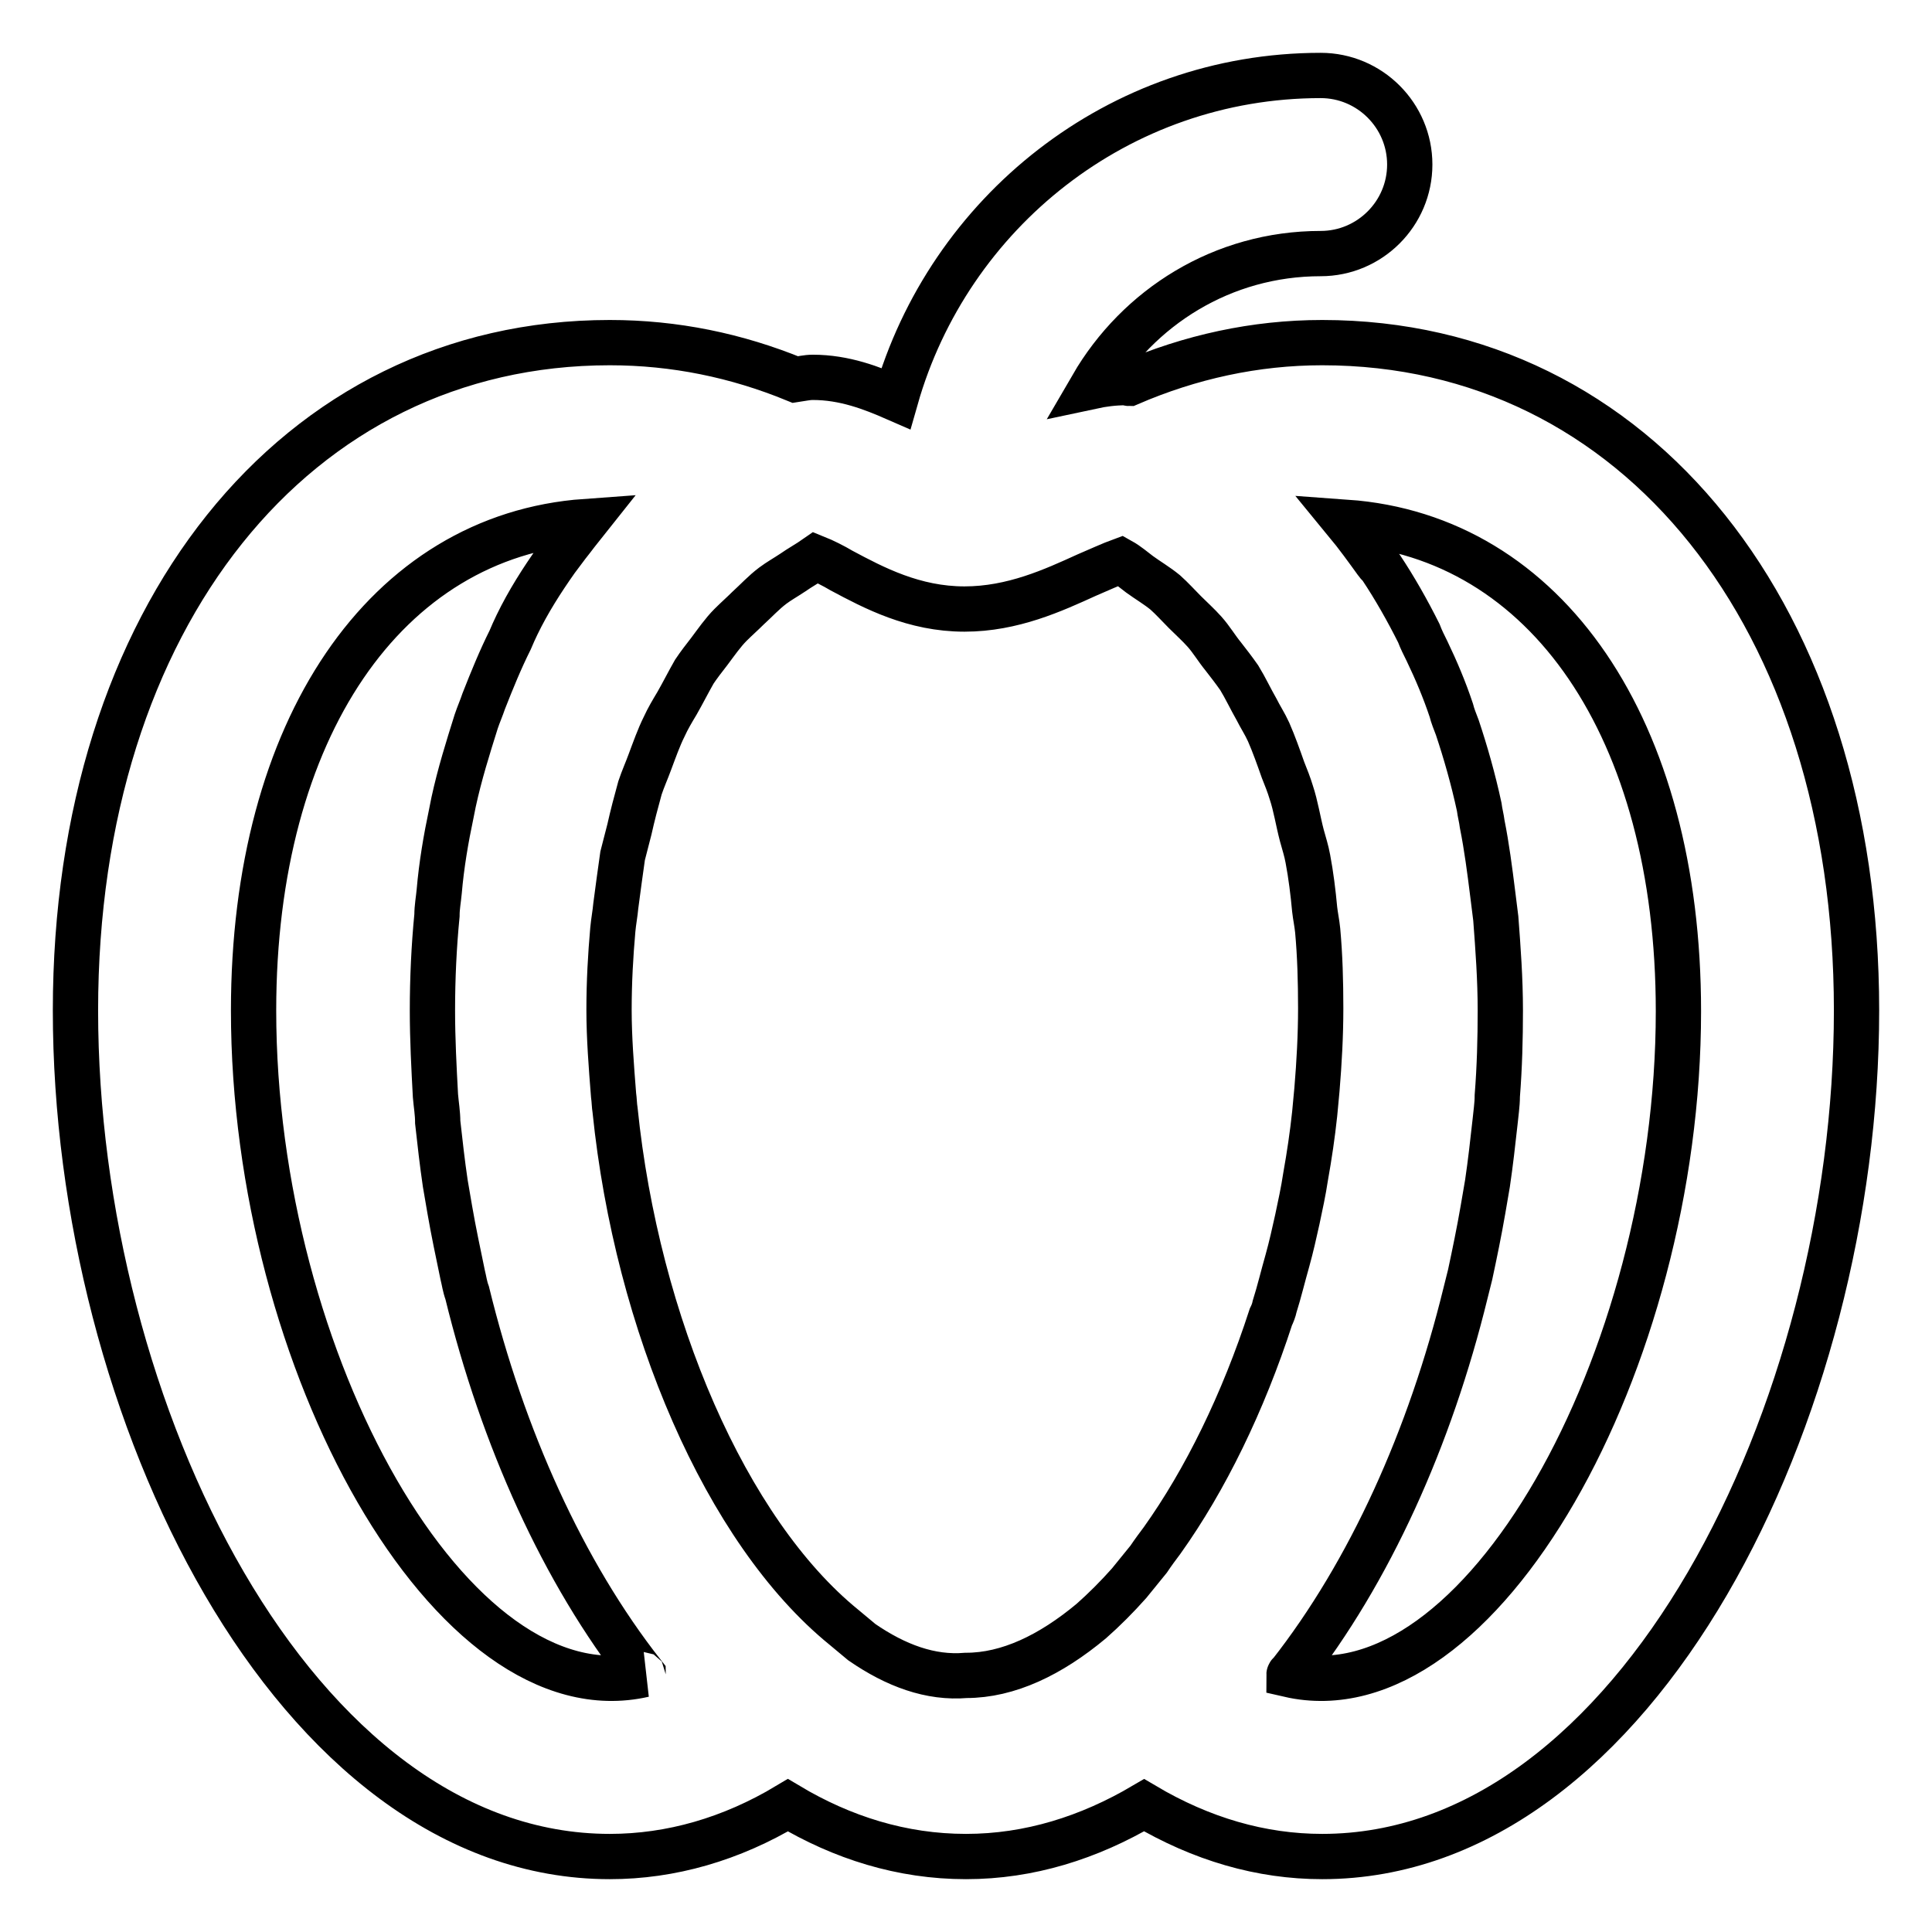 <?xml version="1.0" encoding="utf-8"?>
<!-- Svg Vector Icons : http://www.onlinewebfonts.com/icon -->
<!DOCTYPE svg PUBLIC "-//W3C//DTD SVG 1.1//EN" "http://www.w3.org/Graphics/SVG/1.1/DTD/svg11.dtd">
<svg version="1.1" xmlns="http://www.w3.org/2000/svg" xmlns:xlink="http://www.w3.org/1999/xlink" x="0px" y="0px" viewBox="0 0 256 256" enable-background="new 0 0 256 256" xml:space="preserve">
<g> <path stroke-width="6" fill-opacity="0" stroke="#000000"  d="M175.2,45.4c-8.9,0-17.5,1.9-25.6,5.4c-0.1,0-0.3-0.1-0.4-0.1c-1.6,0-3.1,0.2-4.5,0.5 c6.1-10.5,17.3-17.6,30.3-17.6c6.5,0,11.8-5.3,11.8-11.8c0-6.5-5.3-11.8-11.8-11.8c-26.8,0-49.3,18.2-56.3,42.8 c-3.2-1.4-6.8-2.8-11-2.8c-0.8,0-1.6,0.2-2.3,0.3c-7.8-3.2-16-4.9-24.6-4.9C39.1,45.4,10,81.8,10,133.9c0,53,29,112.1,70.8,112.1 c8.1,0,16.1-2.3,23.6-6.8c7.2,4.3,15.1,6.8,23.6,6.8c8.4,0,16.3-2.5,23.6-6.8c7.6,4.5,15.5,6.8,23.6,6.8 c41.7,0,70.8-59.1,70.8-112.1C246,81.8,216.9,45.4,175.2,45.4L175.2,45.4z M33.6,133.9c0-37.3,17.5-62.9,44-64.8 c-0.8,1-1.6,2.1-2.4,3.1c-0.5,0.7-1,1.3-1.5,2c-1.9,2.7-3.7,5.5-5.2,8.6c-0.3,0.6-0.6,1.3-0.9,2c-1.3,2.6-2.4,5.3-3.5,8.1 c-0.3,0.9-0.7,1.8-1,2.7c-1.1,3.5-2.2,7-3,10.7c-0.1,0.5-0.2,1-0.3,1.5c-0.7,3.3-1.3,6.8-1.6,10.3c-0.1,1.1-0.3,2.1-0.3,3.2 c-0.4,4.1-0.6,8.3-0.6,12.6c0,3.8,0.2,7.6,0.4,11.3c0.1,1.2,0.3,2.3,0.3,3.5c0.3,2.7,0.6,5.4,1,8.1c0.2,1.2,0.4,2.3,0.6,3.5 c0.5,2.9,1.1,5.7,1.7,8.6c0.2,0.8,0.3,1.6,0.6,2.4c4.7,19.2,12.7,37,23.3,50.5c0,0.1,0.1,0.1,0.1,0.1 C60,227.7,33.6,180.5,33.6,133.9z M114.2,217.6l-2.4-2c-15.6-12.7-27.4-40.2-30.3-68.5c-0.1-0.6-0.1-1.3-0.2-2 c-0.3-3.8-0.6-7.6-0.6-11.3c0-3.7,0.2-7.2,0.5-10.6c0.1-1.1,0.3-2.1,0.4-3.2c0.3-2.3,0.6-4.5,0.9-6.6c0.3-1.2,0.6-2.3,0.9-3.5 c0.4-1.8,0.9-3.7,1.4-5.5c0.4-1.2,0.9-2.3,1.3-3.4c0.6-1.6,1.2-3.3,1.9-4.7c0.5-1.1,1.1-2.1,1.7-3.1c0.8-1.4,1.5-2.8,2.3-4.2 c0.6-0.9,1.3-1.8,2-2.7c0.9-1.2,1.8-2.5,2.8-3.5c0.8-0.8,1.6-1.5,2.3-2.2c1.1-1,2.1-2.1,3.3-3c0.8-0.6,1.7-1.1,2.6-1.7 c1-0.7,2.1-1.3,3.1-2c1,0.4,2.4,1.1,3.4,1.7c4.3,2.3,9.6,5.1,16.3,5.1c6.4,0,11.8-2.5,16.2-4.5c1.4-0.6,3.4-1.5,4.5-1.9 c0.9,0.5,1.7,1.2,2.5,1.8c1.1,0.8,2.3,1.5,3.4,2.4c0.9,0.8,1.8,1.8,2.6,2.6c0.9,0.9,1.8,1.7,2.6,2.6c0.9,1,1.6,2.2,2.5,3.3 c0.7,0.9,1.4,1.8,2.1,2.8c0.8,1.3,1.5,2.8,2.3,4.2c0.5,1,1.1,1.9,1.6,3c0.7,1.6,1.3,3.3,1.9,5c0.4,1,0.8,2,1.1,3 c0.6,1.8,0.9,3.8,1.4,5.7c0.3,1.1,0.6,2,0.8,3.1c0.4,2.1,0.7,4.5,0.9,6.7c0.1,0.9,0.3,1.8,0.4,2.8c0.3,3.3,0.4,6.7,0.4,10.3 c0,3.6-0.2,7.2-0.5,10.8c-0.1,1.1-0.2,2.1-0.3,3.2c-0.3,2.8-0.7,5.5-1.2,8.3c-0.3,2-0.7,3.8-1.1,5.7c-0.4,1.8-0.8,3.6-1.3,5.4 c-0.6,2.1-1.1,4.2-1.7,6.1c-0.1,0.5-0.3,1-0.5,1.4c-3.7,11.4-8.7,21.6-14.4,29.6c-0.6,0.8-1.2,1.6-1.8,2.5 c-0.9,1.1-1.8,2.2-2.6,3.2c-1.6,1.8-3.3,3.5-5,5c-5.4,4.5-11,7.2-16.6,7.2C123.3,222.4,118.7,220.7,114.2,217.6L114.2,217.6z  M170.8,221.9c0-0.1,0.1-0.1,0.1-0.1c10.6-13.5,18.6-31.3,23.3-50.5c0.2-0.8,0.4-1.6,0.6-2.4c0.6-2.8,1.2-5.7,1.7-8.6 c0.2-1.2,0.4-2.3,0.6-3.5c0.4-2.7,0.7-5.4,1-8.1c0.1-1.1,0.3-2.3,0.3-3.5c0.3-3.8,0.4-7.6,0.4-11.3c0-4.2-0.3-8.2-0.6-12.2 l-0.4-3.2c-0.4-3.2-0.8-6.3-1.4-9.3c-0.1-0.8-0.3-1.5-0.4-2.3c-0.8-3.7-1.8-7.2-2.9-10.5c-0.3-0.8-0.6-1.5-0.8-2.3 c-0.9-2.7-2-5.3-3.2-7.8c-0.4-0.8-0.8-1.6-1.1-2.4c-1.5-3-3.2-6-5-8.7c-0.2-0.3-0.4-0.4-0.6-0.7c-1.3-1.8-2.6-3.6-4-5.3 c26.5,1.9,44,27.4,44,64.8C222.4,180.5,196,227.7,170.8,221.9L170.8,221.9z"/></g>
</svg>